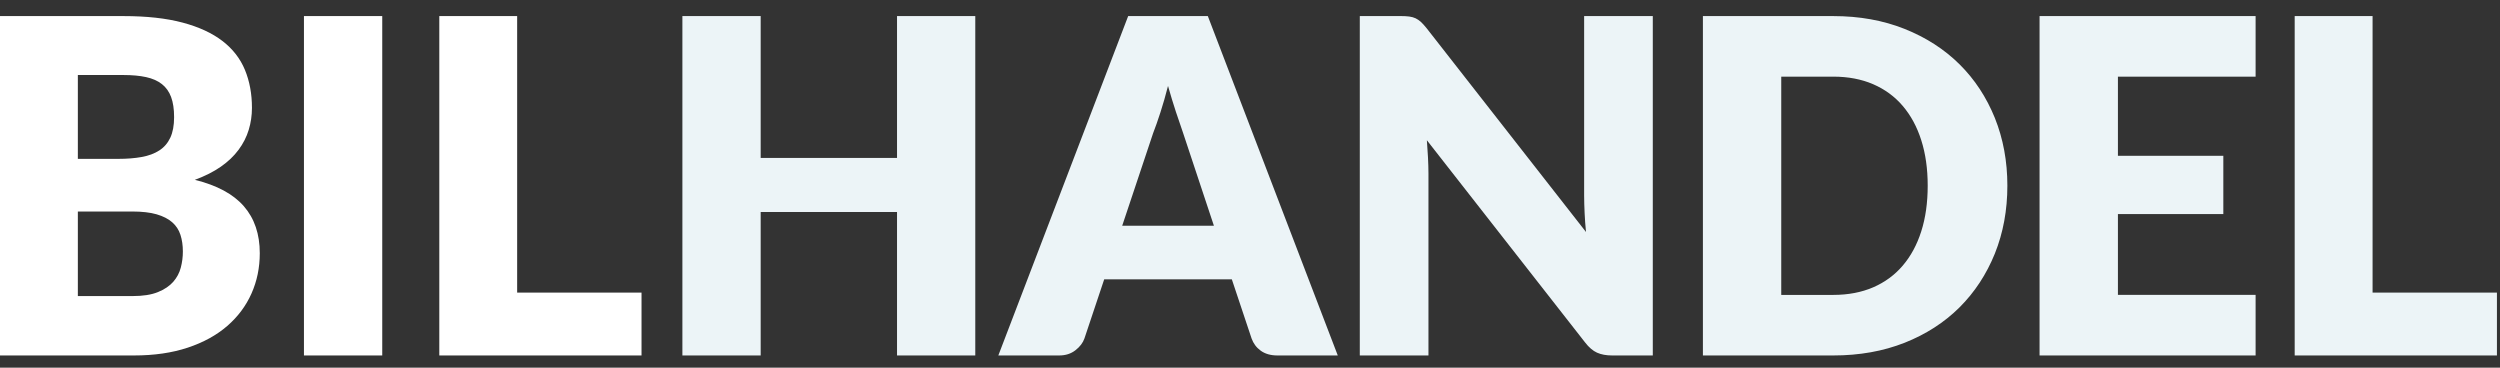 <svg width="136" height="20" viewBox="0 0 136 20" fill="none" xmlns="http://www.w3.org/2000/svg">
    <rect x="0" y="0" width="136" height="20" fill="#333333" stroke="none"/>
    <path fill-rule="evenodd" clip-rule="evenodd" d="M0 19.337V0.875L6.715 0.875C7.976 0.875 9.05 0.993 9.935 1.23C10.821 1.466 11.543 1.8 12.102 2.231C12.662 2.661 13.069 3.185 13.324 3.802C13.579 4.419 13.706 5.107 13.706 5.868C13.706 6.281 13.648 6.68 13.53 7.065C13.414 7.449 13.23 7.81 12.979 8.148C12.729 8.486 12.408 8.793 12.015 9.067C11.622 9.342 11.15 9.58 10.599 9.783C11.802 10.079 12.691 10.558 13.268 11.222C13.844 11.885 14.132 12.736 14.132 13.775C14.132 14.56 13.982 15.291 13.681 15.967C13.38 16.643 12.94 17.232 12.359 17.735C11.779 18.237 11.063 18.63 10.211 18.913C9.359 19.196 8.386 19.337 7.292 19.337H0H0ZM4.235 11.506V16.106H7.216C7.776 16.106 8.233 16.035 8.588 15.891C8.943 15.747 9.221 15.561 9.422 15.333C9.622 15.105 9.76 14.848 9.835 14.56C9.91 14.273 9.948 13.982 9.948 13.686C9.948 13.348 9.904 13.044 9.816 12.774C9.729 12.503 9.578 12.275 9.365 12.089C9.152 11.903 8.87 11.76 8.519 11.658C8.169 11.557 7.726 11.506 7.191 11.506H4.235V11.506ZM4.235 8.642H6.44C6.908 8.642 7.329 8.609 7.705 8.541C8.081 8.474 8.401 8.355 8.663 8.186C8.926 8.017 9.127 7.785 9.265 7.489C9.403 7.194 9.471 6.822 9.471 6.374C9.471 5.935 9.417 5.57 9.308 5.278C9.2 4.987 9.033 4.752 8.808 4.575C8.582 4.397 8.296 4.271 7.949 4.195C7.603 4.119 7.191 4.081 6.715 4.081H4.235V8.642V8.642ZM20.794 19.337H16.535V0.875L20.794 0.875V19.338V19.337ZM28.133 15.916H34.899V19.337H23.898V0.875L28.133 0.875V15.916V15.916Z" fill="white"/>
    <path fill-rule="evenodd" clip-rule="evenodd" d="M53.055 19.337H48.798V11.531H41.381V19.337H37.122V0.874L41.381 0.875V8.592H48.798V0.875L53.055 0.875V19.338V19.337ZM72.775 19.337H69.492C69.127 19.337 68.822 19.251 68.584 19.078C68.345 18.905 68.183 18.683 68.086 18.413L67.011 15.194H60.069L58.993 18.413C58.911 18.649 58.749 18.862 58.506 19.052C58.262 19.243 57.968 19.337 57.617 19.337H54.309L61.373 0.874L65.706 0.875L72.775 19.338V19.337ZM61.048 12.279H66.036L64.357 7.223C64.245 6.902 64.118 6.524 63.971 6.089C63.829 5.654 63.682 5.183 63.54 4.676C63.408 5.192 63.271 5.669 63.129 6.108C62.986 6.547 62.855 6.928 62.728 7.249L61.048 12.279V12.279ZM76.206 0.874C76.388 0.874 76.541 0.883 76.668 0.9C76.794 0.917 76.906 0.948 77.008 0.995C77.104 1.041 77.201 1.107 77.297 1.191C77.388 1.276 77.49 1.39 77.606 1.533L86.279 12.621C86.243 12.267 86.218 11.922 86.203 11.589C86.188 11.255 86.177 10.94 86.177 10.644V0.874L89.912 0.875V19.337H87.705C87.38 19.337 87.106 19.287 86.878 19.185C86.654 19.084 86.436 18.898 86.228 18.628L77.622 7.629C77.647 7.95 77.667 8.264 77.683 8.573C77.698 8.881 77.708 9.171 77.708 9.441V19.337H73.973V0.875L76.206 0.875V0.874ZM109.201 10.1C109.201 11.434 108.973 12.666 108.521 13.793C108.064 14.921 107.425 15.897 106.598 16.721C105.771 17.544 104.771 18.186 103.609 18.647C102.442 19.107 101.148 19.337 99.732 19.337H92.638V0.874L99.732 0.875C101.148 0.875 102.442 1.107 103.609 1.572C104.771 2.036 105.771 2.678 106.598 3.498C107.425 4.317 108.064 5.291 108.521 6.419C108.973 7.547 109.201 8.773 109.201 10.1V10.1ZM104.867 10.1C104.867 9.187 104.751 8.364 104.517 7.629C104.284 6.894 103.944 6.271 103.507 5.76C103.071 5.249 102.533 4.856 101.899 4.581C101.264 4.307 100.539 4.169 99.732 4.169H96.9V16.043H99.732C100.539 16.043 101.264 15.905 101.899 15.631C102.533 15.357 103.071 14.963 103.507 14.452C103.944 13.941 104.284 13.318 104.517 12.583C104.751 11.848 104.867 11.021 104.867 10.1V10.1ZM122.705 0.874V4.169H115.215V8.477H120.949V11.645H115.215V16.042H122.705V19.337H110.952V0.874L122.705 0.874V0.874ZM129.068 15.916H135.833V19.337H124.831V0.874L129.068 0.875V15.916V15.916Z" fill="#ECF4F7"/>
    </svg>
    